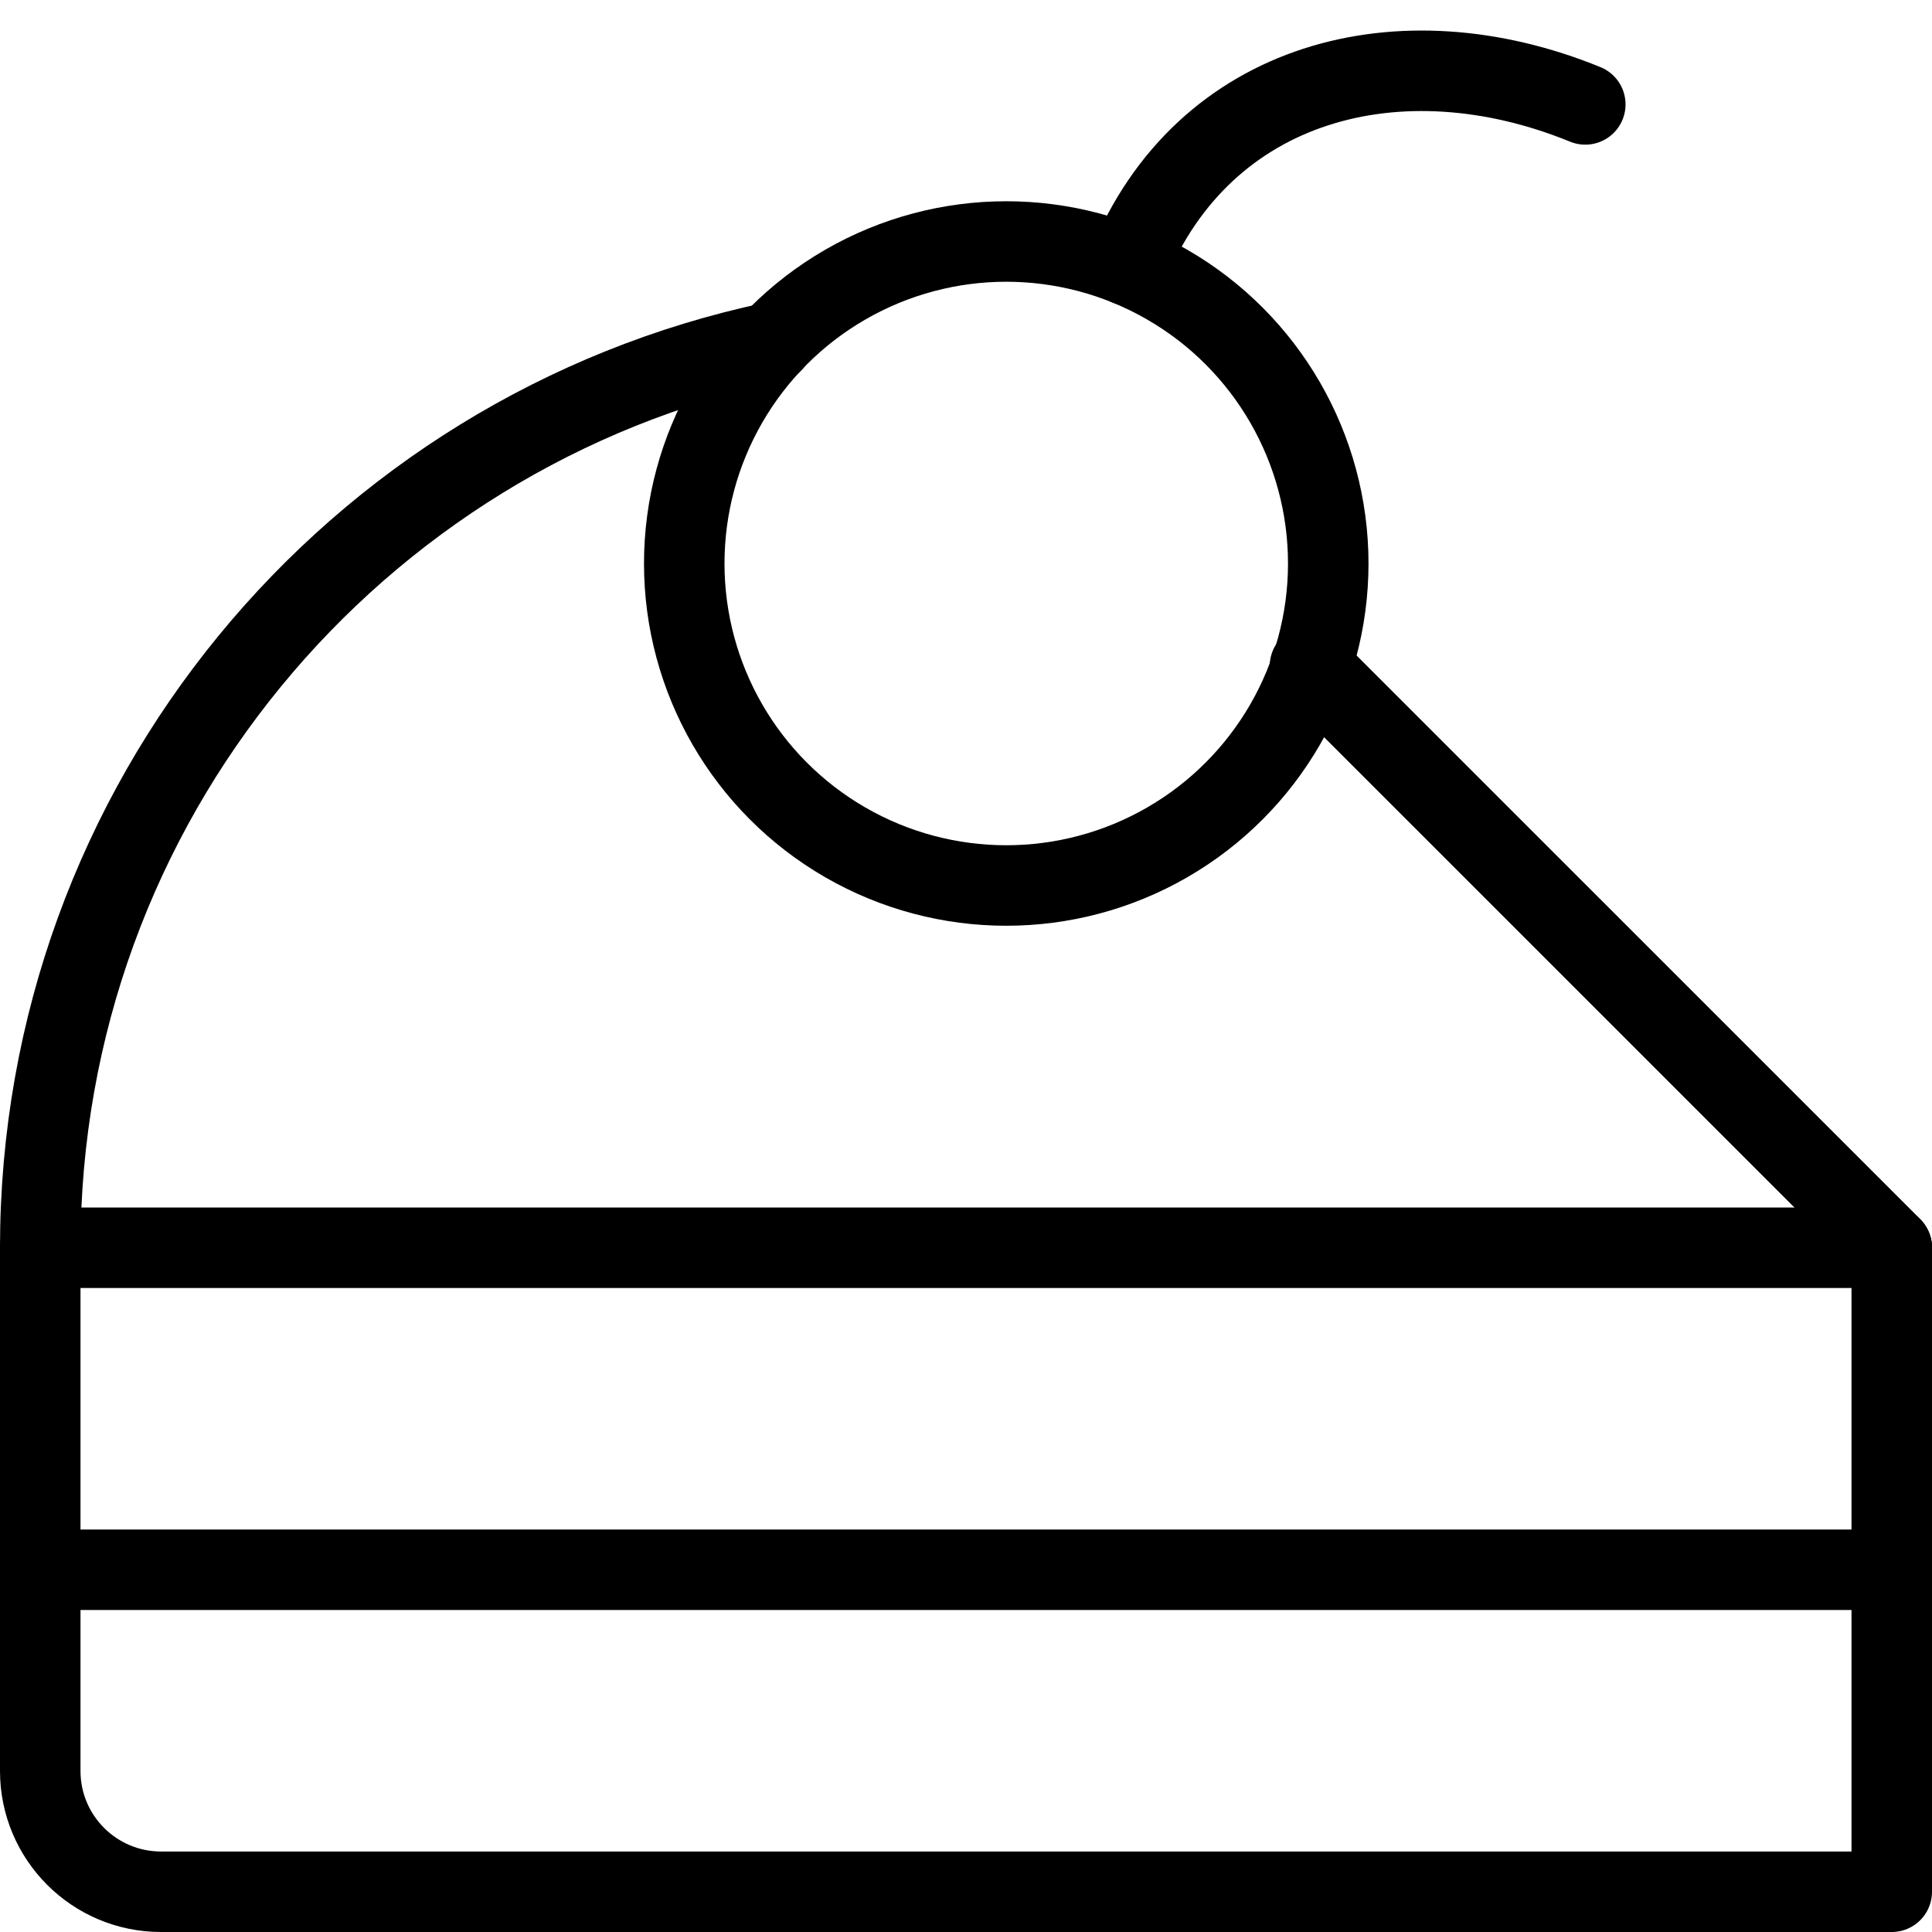 <?xml version="1.0" encoding="utf-8"?>
<!-- Generator: Adobe Illustrator 16.0.3, SVG Export Plug-In . SVG Version: 6.00 Build 0)  -->
<!DOCTYPE svg PUBLIC "-//W3C//DTD SVG 1.1//EN" "http://www.w3.org/Graphics/SVG/1.1/DTD/svg11.dtd">
<svg version="1.1" xmlns="http://www.w3.org/2000/svg" xmlns:xlink="http://www.w3.org/1999/xlink" x="0px" y="0px" width="24px"
	 height="24px" viewBox="0 0 24 24" enable-background="new 0 0 24 24" xml:space="preserve">
<g id="Outline_Icons">
	<g>
		<line fill="none" stroke="#000000" stroke-linejoin="round" stroke-miterlimit="10" x1="0.5" y1="19.5" x2="23.5" y2="19.5"/>
		<path fill="none" stroke="#000000" stroke-linejoin="round" stroke-miterlimit="10" d="M0.5,22c0,0.828,0.672,1.5,1.5,1.5h21.5v-8
			h-23V22z"/>
		
			<line fill="none" stroke="#000000" stroke-linecap="round" stroke-linejoin="round" stroke-miterlimit="10" x1="16.5" y1="8.5" x2="23.5" y2="15.5"/>
		
			<circle fill="none" stroke="#000000" stroke-linecap="round" stroke-linejoin="round" stroke-miterlimit="10" cx="12.5" cy="7" r="4"/>
		<path fill="none" stroke="#000000" stroke-linecap="round" stroke-linejoin="round" stroke-miterlimit="10" d="M14.014,3.297
			c0.94-2.301,3.378-2.94,5.679-2"/>
		<path fill="none" stroke="#000000" stroke-linecap="round" stroke-linejoin="round" stroke-miterlimit="10" d="M0.5,15.5
			c0-5.526,3.898-10.144,9.096-11.248"/>
		
			<line fill="none" stroke="#000000" stroke-linecap="round" stroke-linejoin="round" stroke-miterlimit="10" x1="16.273" y1="8.274" x2="23.5" y2="15.5"/>
	</g>
</g>
<g id="invisible_shape">
	<rect fill="none" width="24" height="24"/>
</g>
</svg>
